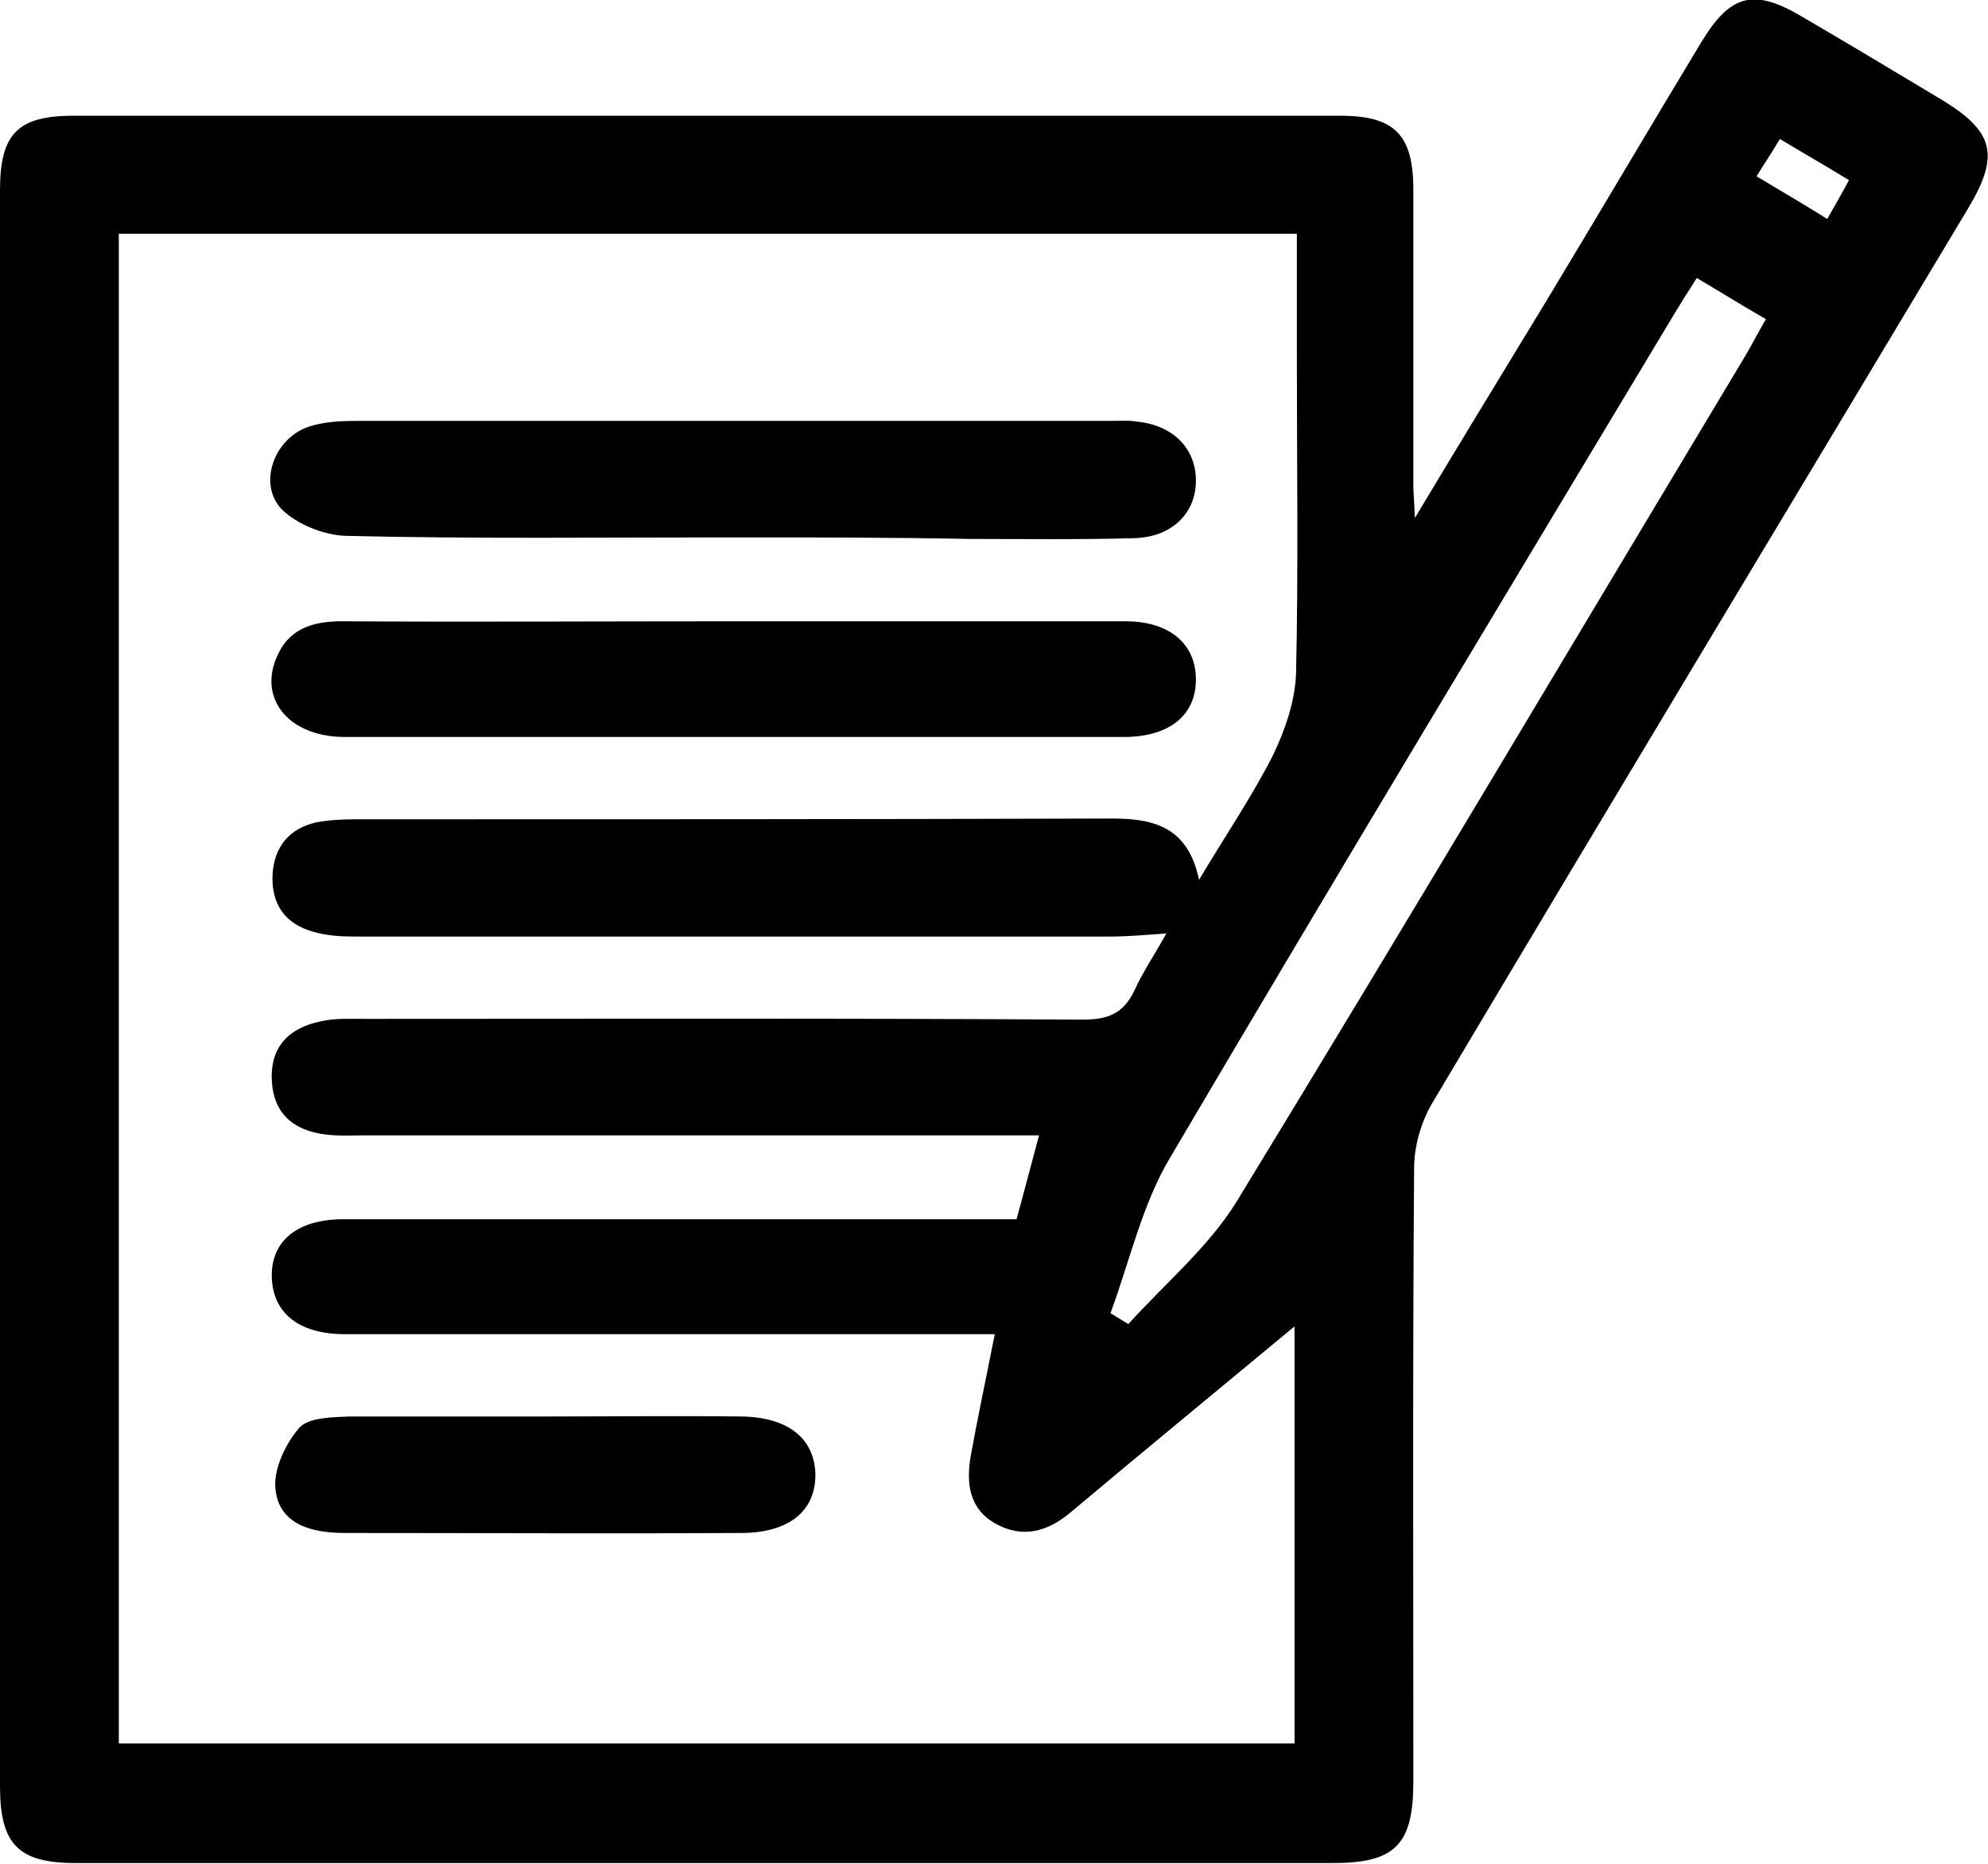 <?xml version="1.0" encoding="utf-8"?>
<svg version="1.1" id="Laag_1" xmlns="http://www.w3.org/2000/svg" xmlns:xlink="http://www.w3.org/1999/xlink" x="0px" y="0px"
	 viewBox="0 0 256 240" style="enable-background:new 0 0 256 240;" xml:space="preserve">
<g>
	<path d="M182.2,66.7c6.1-10.2,11.5-19,16.9-27.9c6.7-11.1,13.3-22.3,20-33.4c3.7-6.1,6.7-6.9,12.7-3.4c6,3.5,12,7.1,18,10.7
		c7,4.2,7.8,7.2,3.6,14.2c-23,38.4-46.1,76.7-69,115.2c-1.4,2.4-2.3,5.5-2.3,8.3c-0.2,26.3-0.1,52.7-0.1,79
		c0,8.1-2.3,10.5-10.3,10.5c-53.8,0-107.7,0-161.5,0C2.4,240,0,237.6,0,230C0,161.5,0,93,0,24.5c0-7.3,2.3-9.6,9.5-9.6
		c54.3,0,108.7,0,163,0c7.1,0,9.5,2.4,9.5,9.6c0,12.7,0,25.3,0,38C182,63.4,182.1,64.3,182.2,66.7z M154.4,113.3
		c3.4-5.7,6.8-10.7,9.5-16c1.6-3.3,2.9-7.1,3-10.7c0.3-13.5,0.1-27,0.1-40.5c0-5.3,0-10.6,0-16c-50.9,0-101.3,0-151.7,0
		c0,65,0,129.8,0,194.4c50.7,0,101.1,0,151.4,0c0-17.9,0-35.4,0-53.7c-10,8.3-19.5,16.1-28.9,24c-3,2.5-6.2,3.3-9.6,1.4
		c-3.4-1.9-3.8-5.2-3.2-8.7c0.9-5,2-10.1,3.1-15.7c-2.4,0-4.5,0-6.7,0c-25.7,0-51.3,0-77,0c-6,0-9.3-2.8-9.4-7.4
		c-0.1-4.6,3.3-7.4,9.2-7.4c8.5,0,17,0,25.5,0c20.3,0,40.6,0,61.2,0c1-3.6,1.9-7.1,2.9-10.8c-2.2,0-4,0-5.8,0c-27,0-54,0-81,0
		c-1.7,0-3.3,0.1-5-0.1c-4.2-0.5-6.8-2.7-7-7c-0.2-4.4,2.3-6.8,6.4-7.6c1.8-0.4,3.6-0.3,5.5-0.3c30.8,0,61.6-0.1,92.5,0.1
		c3.3,0,5.3-0.8,6.7-3.8c1.1-2.4,2.6-4.6,4.1-7.3c-2.8,0.2-5.1,0.4-7.4,0.4c-32.3,0-64.6,0-97,0c-1.8,0-3.7-0.1-5.4-0.6
		c-3.7-1-5.5-3.6-5.3-7.4c0.2-3.5,2.1-5.9,5.6-6.7c1.6-0.3,3.3-0.4,5-0.4c32.5,0,65,0,97.5-0.1C148.6,105.4,153,106.5,154.4,113.3z
		 M143,169.1c0.8,0.5,1.5,0.9,2.3,1.4c4.7-5.2,10.3-9.9,13.9-15.7c22.1-36.2,43.7-72.6,65.5-108.9c0.9-1.5,1.7-3.1,2.7-4.8
		c-3.3-1.9-6-3.6-8.9-5.3c-1.1,1.7-1.9,3-2.7,4.3c-21.8,36.3-43.7,72.6-65.2,109.1C147.1,155.1,145.5,162.3,143,169.1z M226.2,22.7
		c3.3,2,6.1,3.6,9.1,5.5c1-1.8,1.9-3.3,2.8-5c-3.1-1.9-5.9-3.5-8.9-5.3C228.2,19.6,227.3,20.9,226.2,22.7z"/>
	<path d="M94,69.2c-16.5,0-33,0.2-49.5-0.2c-2.8-0.1-6.3-1.5-8.2-3.4c-3.1-3.2-1.1-9,3.3-10.6c2-0.7,4.2-0.8,6.4-0.8
		c32.3,0,64.7,0,97,0c1.2,0,2.3-0.1,3.5,0.1c4.7,0.5,7.6,3.6,7.5,7.8c-0.1,4.1-3.2,7.1-8,7.2c-7,0.2-14,0.1-21,0.1
		C114.7,69.2,104.3,69.2,94,69.2z"/>
	<path d="M94.5,80c16.8,0,33.6,0,50.4,0c5.7,0,9.1,2.9,9.1,7.5c0,4.6-3.4,7.4-9.3,7.4c-33.4,0-66.9,0-100.3,0
		c-7.1,0-11.1-4.8-8.8-10.2C37.1,81,40.2,80,44,80C60.8,80.1,77.6,80,94.5,80z"/>
	<path d="M70,182.4c8.5,0,17-0.1,25.5,0c6,0.1,9.3,2.8,9.5,7.3c0.1,4.8-3.3,7.7-9.6,7.7c-17,0.1-34,0-51,0c-4.1,0-8.3-1-8.9-5.4
		c-0.4-2.6,1.2-6,3-8.1c1.2-1.4,4.3-1.4,6.5-1.5C53.4,182.4,61.7,182.4,70,182.4z"/>
</g>
</svg>

